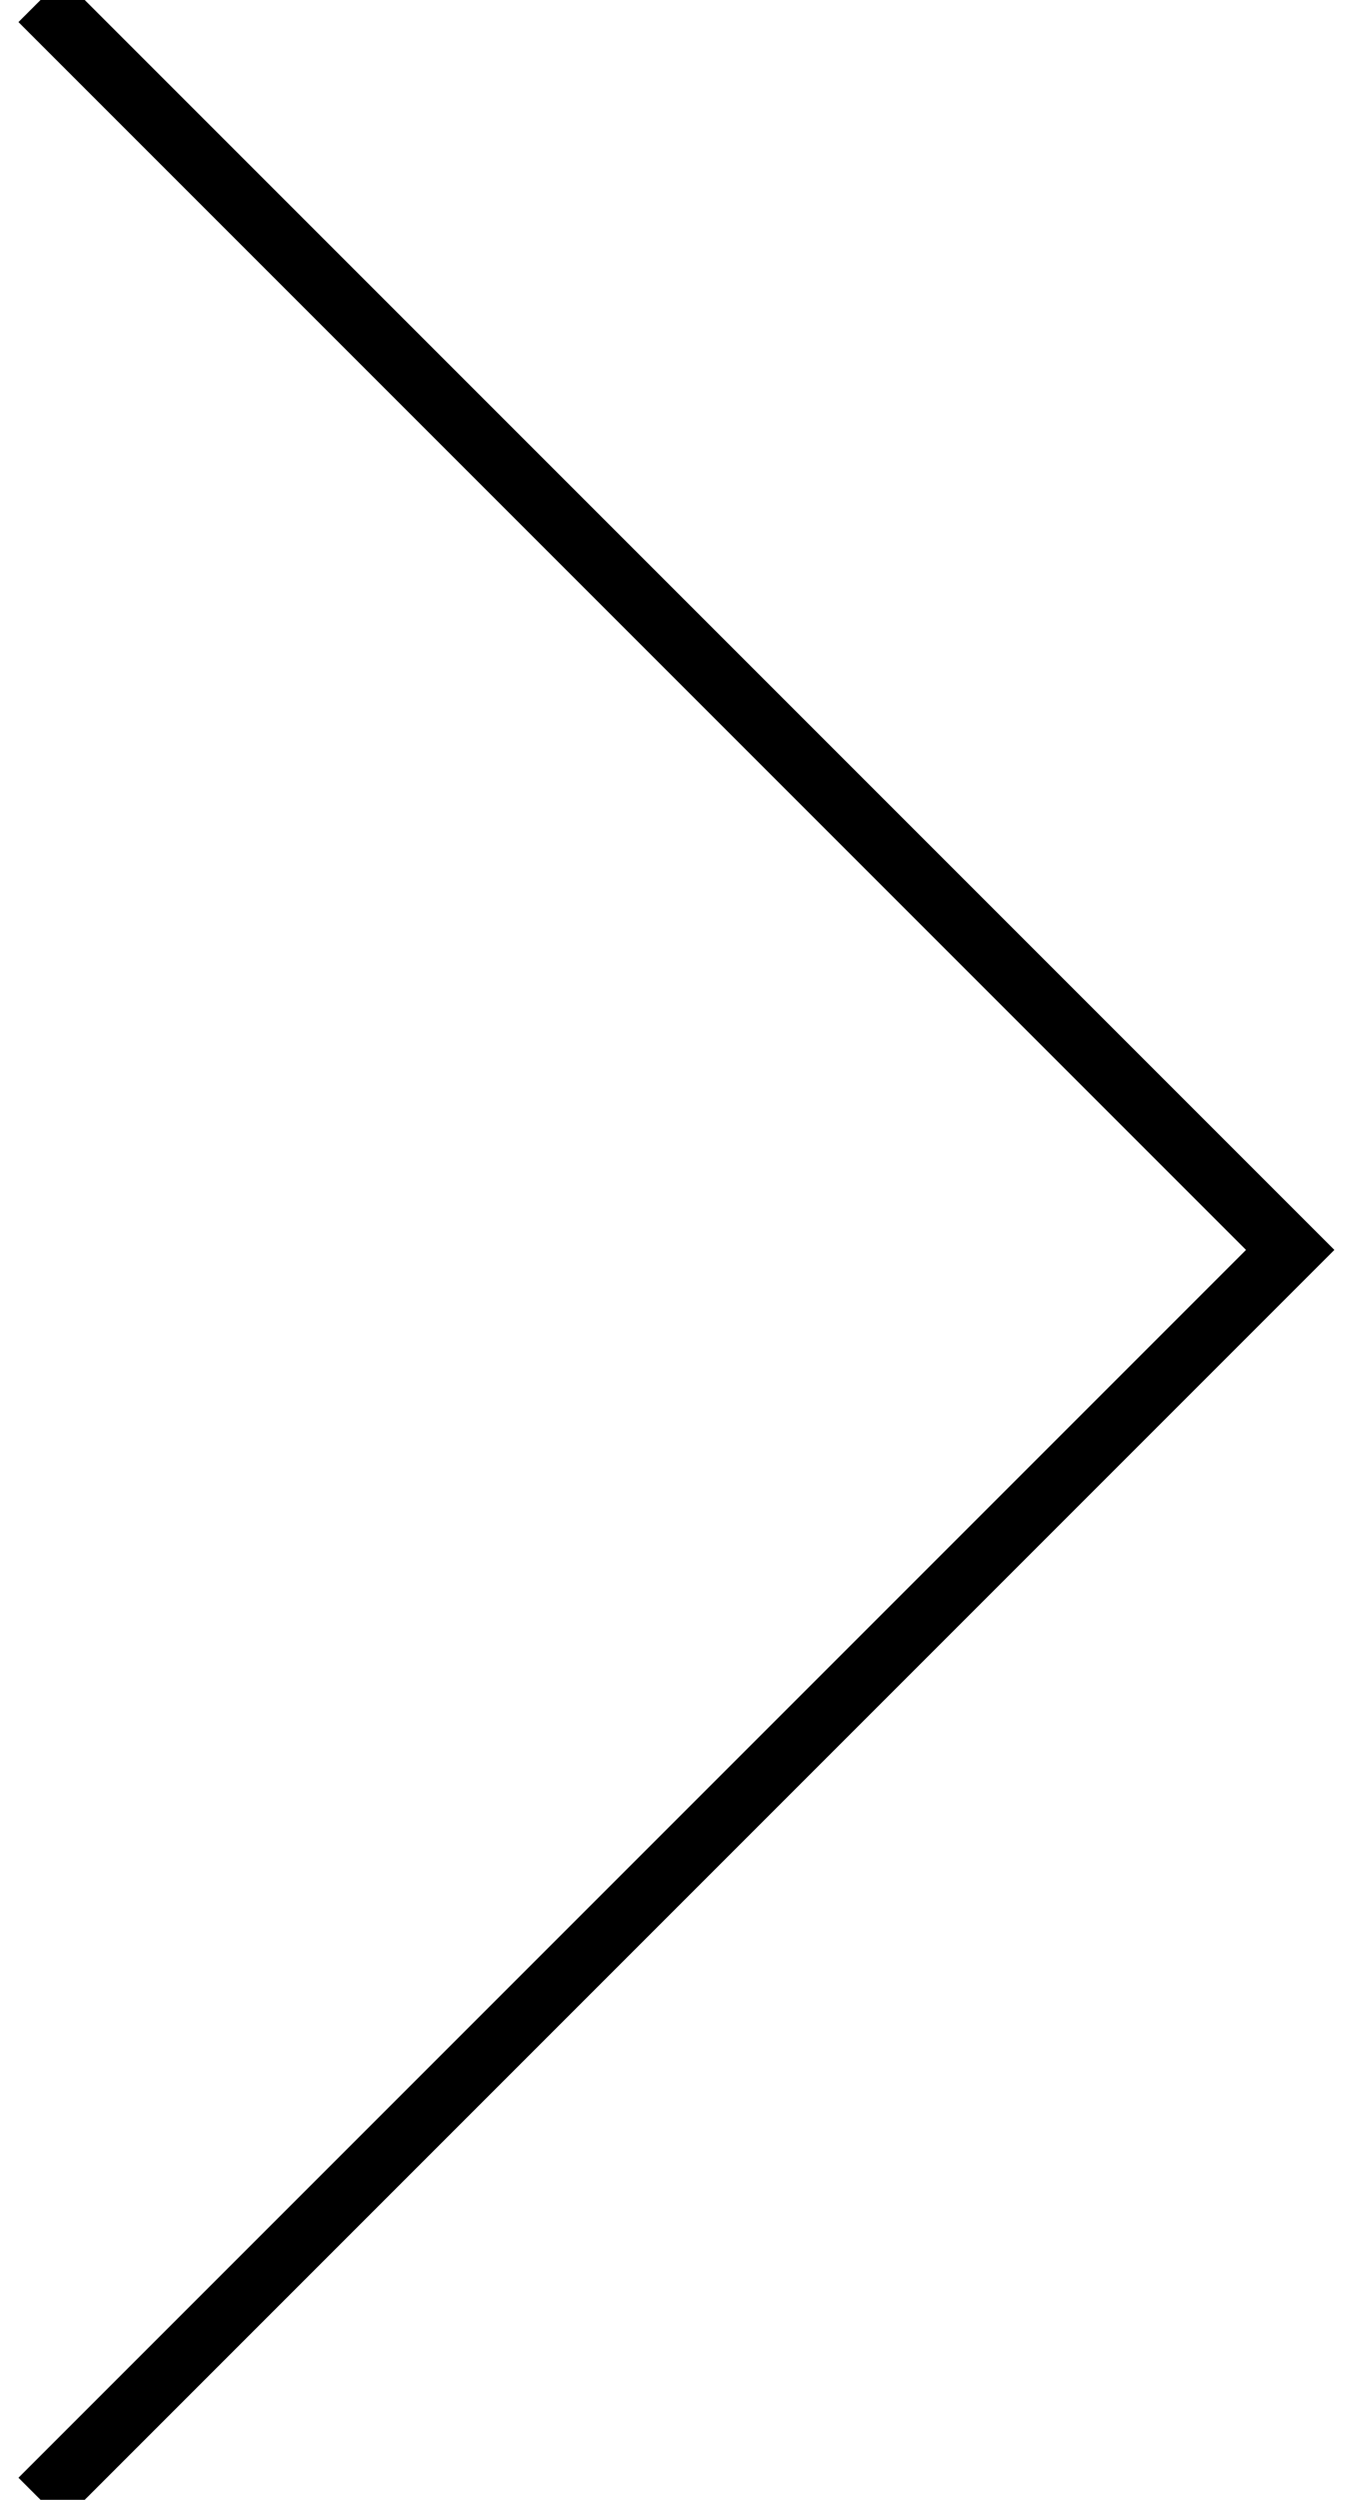 <?xml version="1.0" encoding="utf-8"?>
<!-- Generator: Adobe Illustrator 16.0.0, SVG Export Plug-In . SVG Version: 6.00 Build 0)  -->
<!DOCTYPE svg PUBLIC "-//W3C//DTD SVG 1.1//EN" "http://www.w3.org/Graphics/SVG/1.1/DTD/svg11.dtd">
<svg version="1.1" id="图层_1" xmlns="http://www.w3.org/2000/svg" xmlns:xlink="http://www.w3.org/1999/xlink" x="0px" y="0px"
	 width="21.75px" height="40px" viewBox="9 -0.096 21.75 40" enable-background="new 9 -0.096 21.75 40" xml:space="preserve">
<polyline fill="none" stroke="#000000" stroke-miterlimit="10" points="9.649,-0.096 29.649,19.904 9.649,39.904 "/>
</svg>
